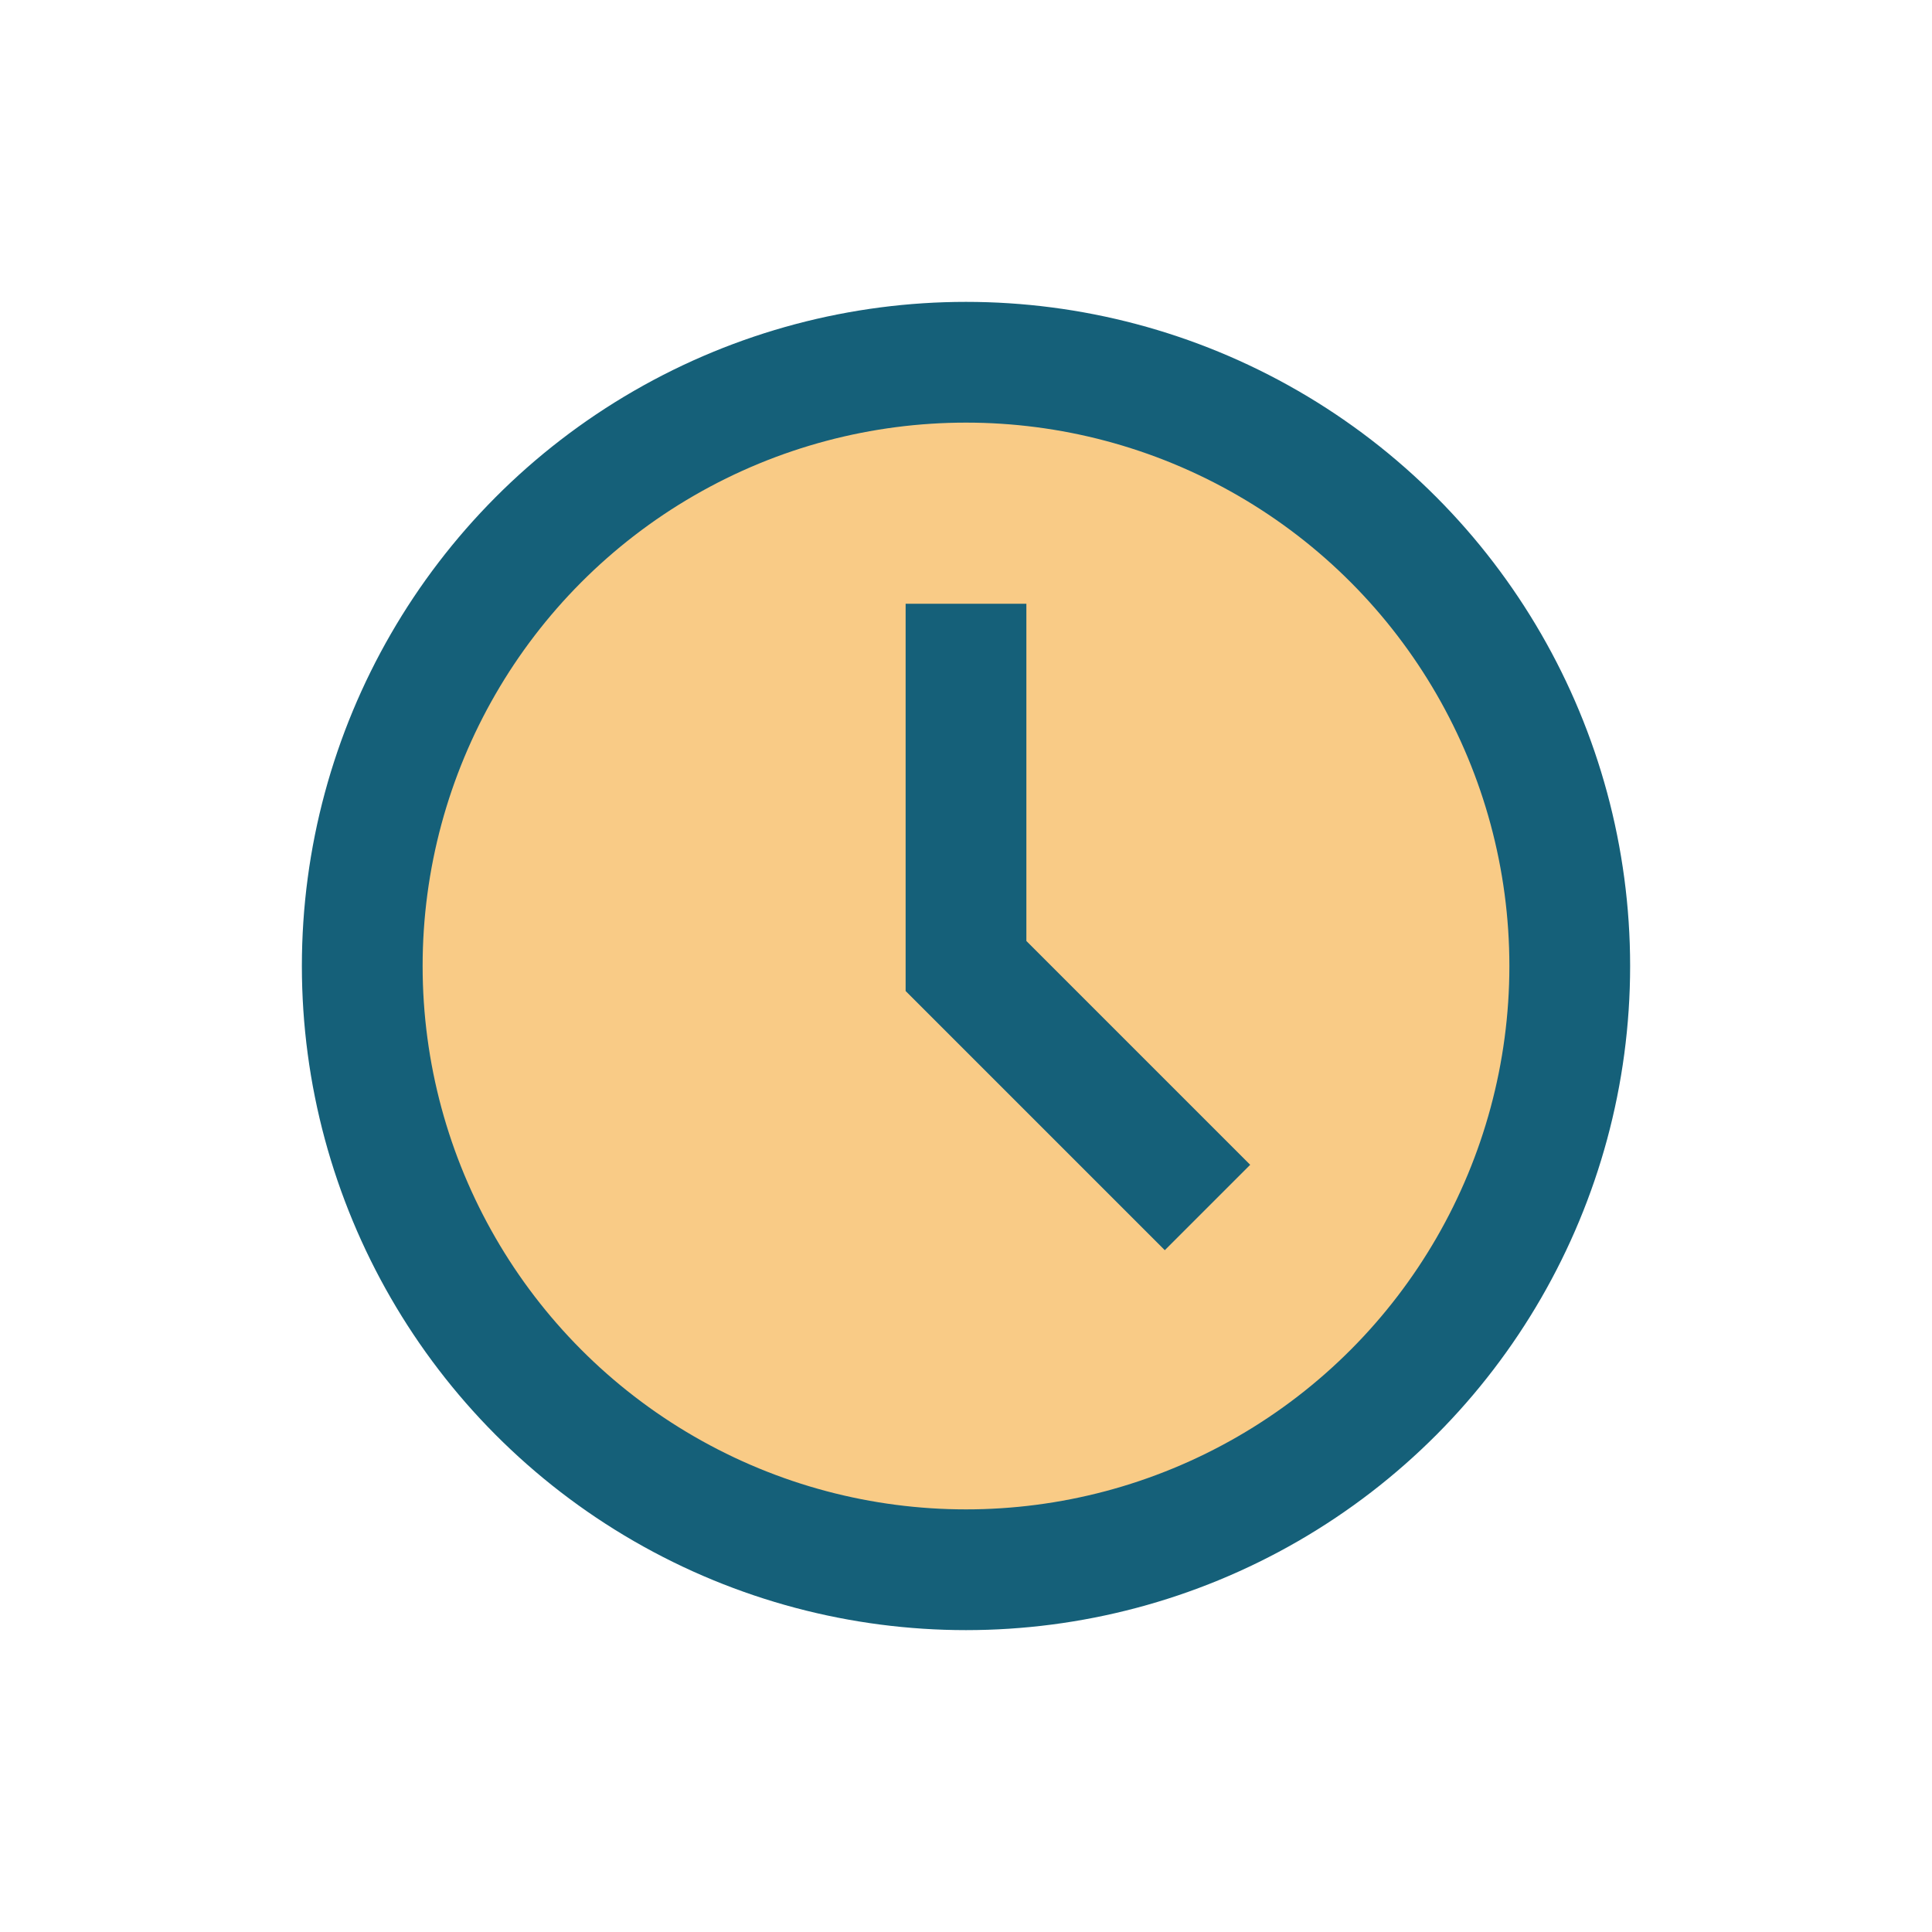 <?xml version="1.0" encoding="UTF-8"?>
<svg xmlns="http://www.w3.org/2000/svg" width="32" height="32" viewBox="0 0 32 32"><circle cx="16" cy="16" r="10" fill="#F9CB86" stroke="#156079" stroke-width="2"/><path d="M16 10v6l4 4" stroke="#156079" stroke-width="2" fill="none"/></svg>
